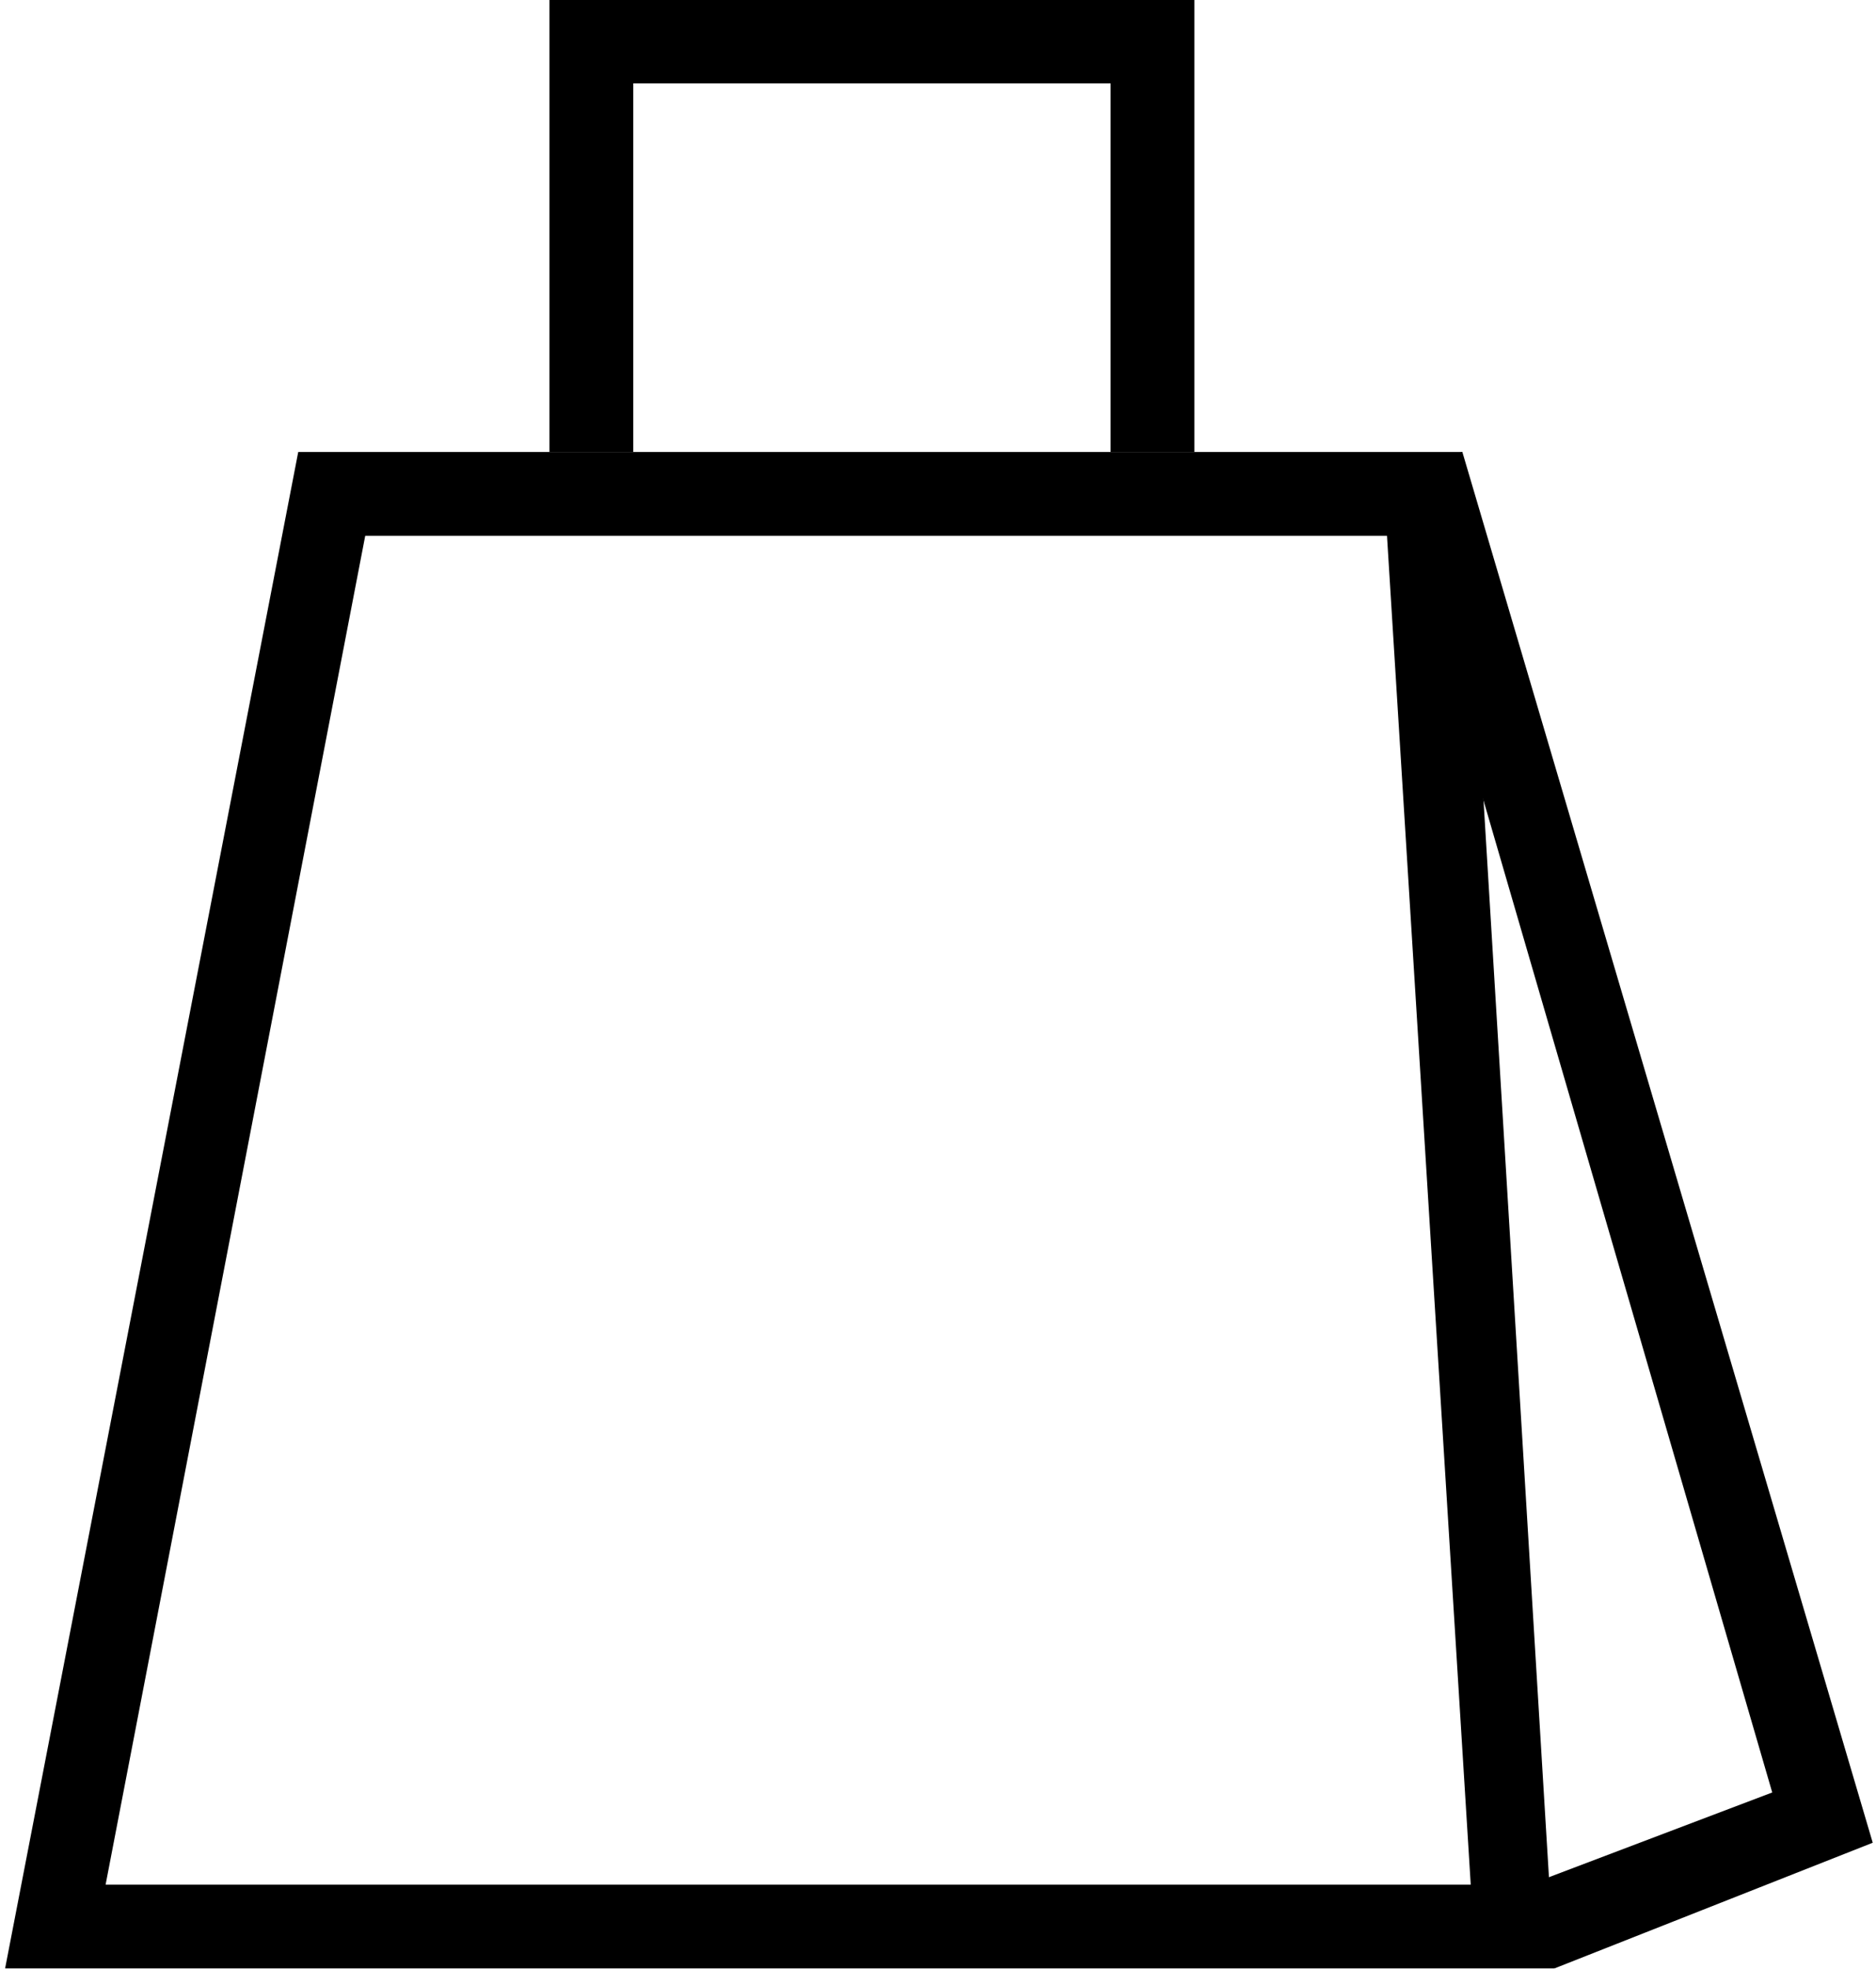 <?xml version="1.0" encoding="utf-8"?>
<!-- Generator: Adobe Illustrator 21.0.0, SVG Export Plug-In . SVG Version: 6.00 Build 0)  -->
<svg version="1.1" id="Calque_1" xmlns="http://www.w3.org/2000/svg" xmlns:xlink="http://www.w3.org/1999/xlink" x="0px" y="0px"
	 viewBox="0 0 22.4 23.5" style="enable-background:new 0 0 22.4 23.5;" xml:space="preserve">
<g id="panier" transform="translate(-1834.639 -101.505)">
	<path d="M1853.2,125h-18.5l3.5-18.1h13.9L1853.2,125z M1835.9,124h16.3l-1-16.1H1839L1835.9,124z"/>
	<polygon points="1853.2,125 1852.9,124 1855.8,122.9 1851.2,107.1 1852.1,106.9 1857,123.5 	"/>
	<polygon points="1842.2,106.9 1841.2,106.9 1841.2,101.5 1848.9,101.5 1848.9,106.9 1847.9,106.9 1847.9,102.5 1842.2,102.5 	"/>
</g>
</svg>
